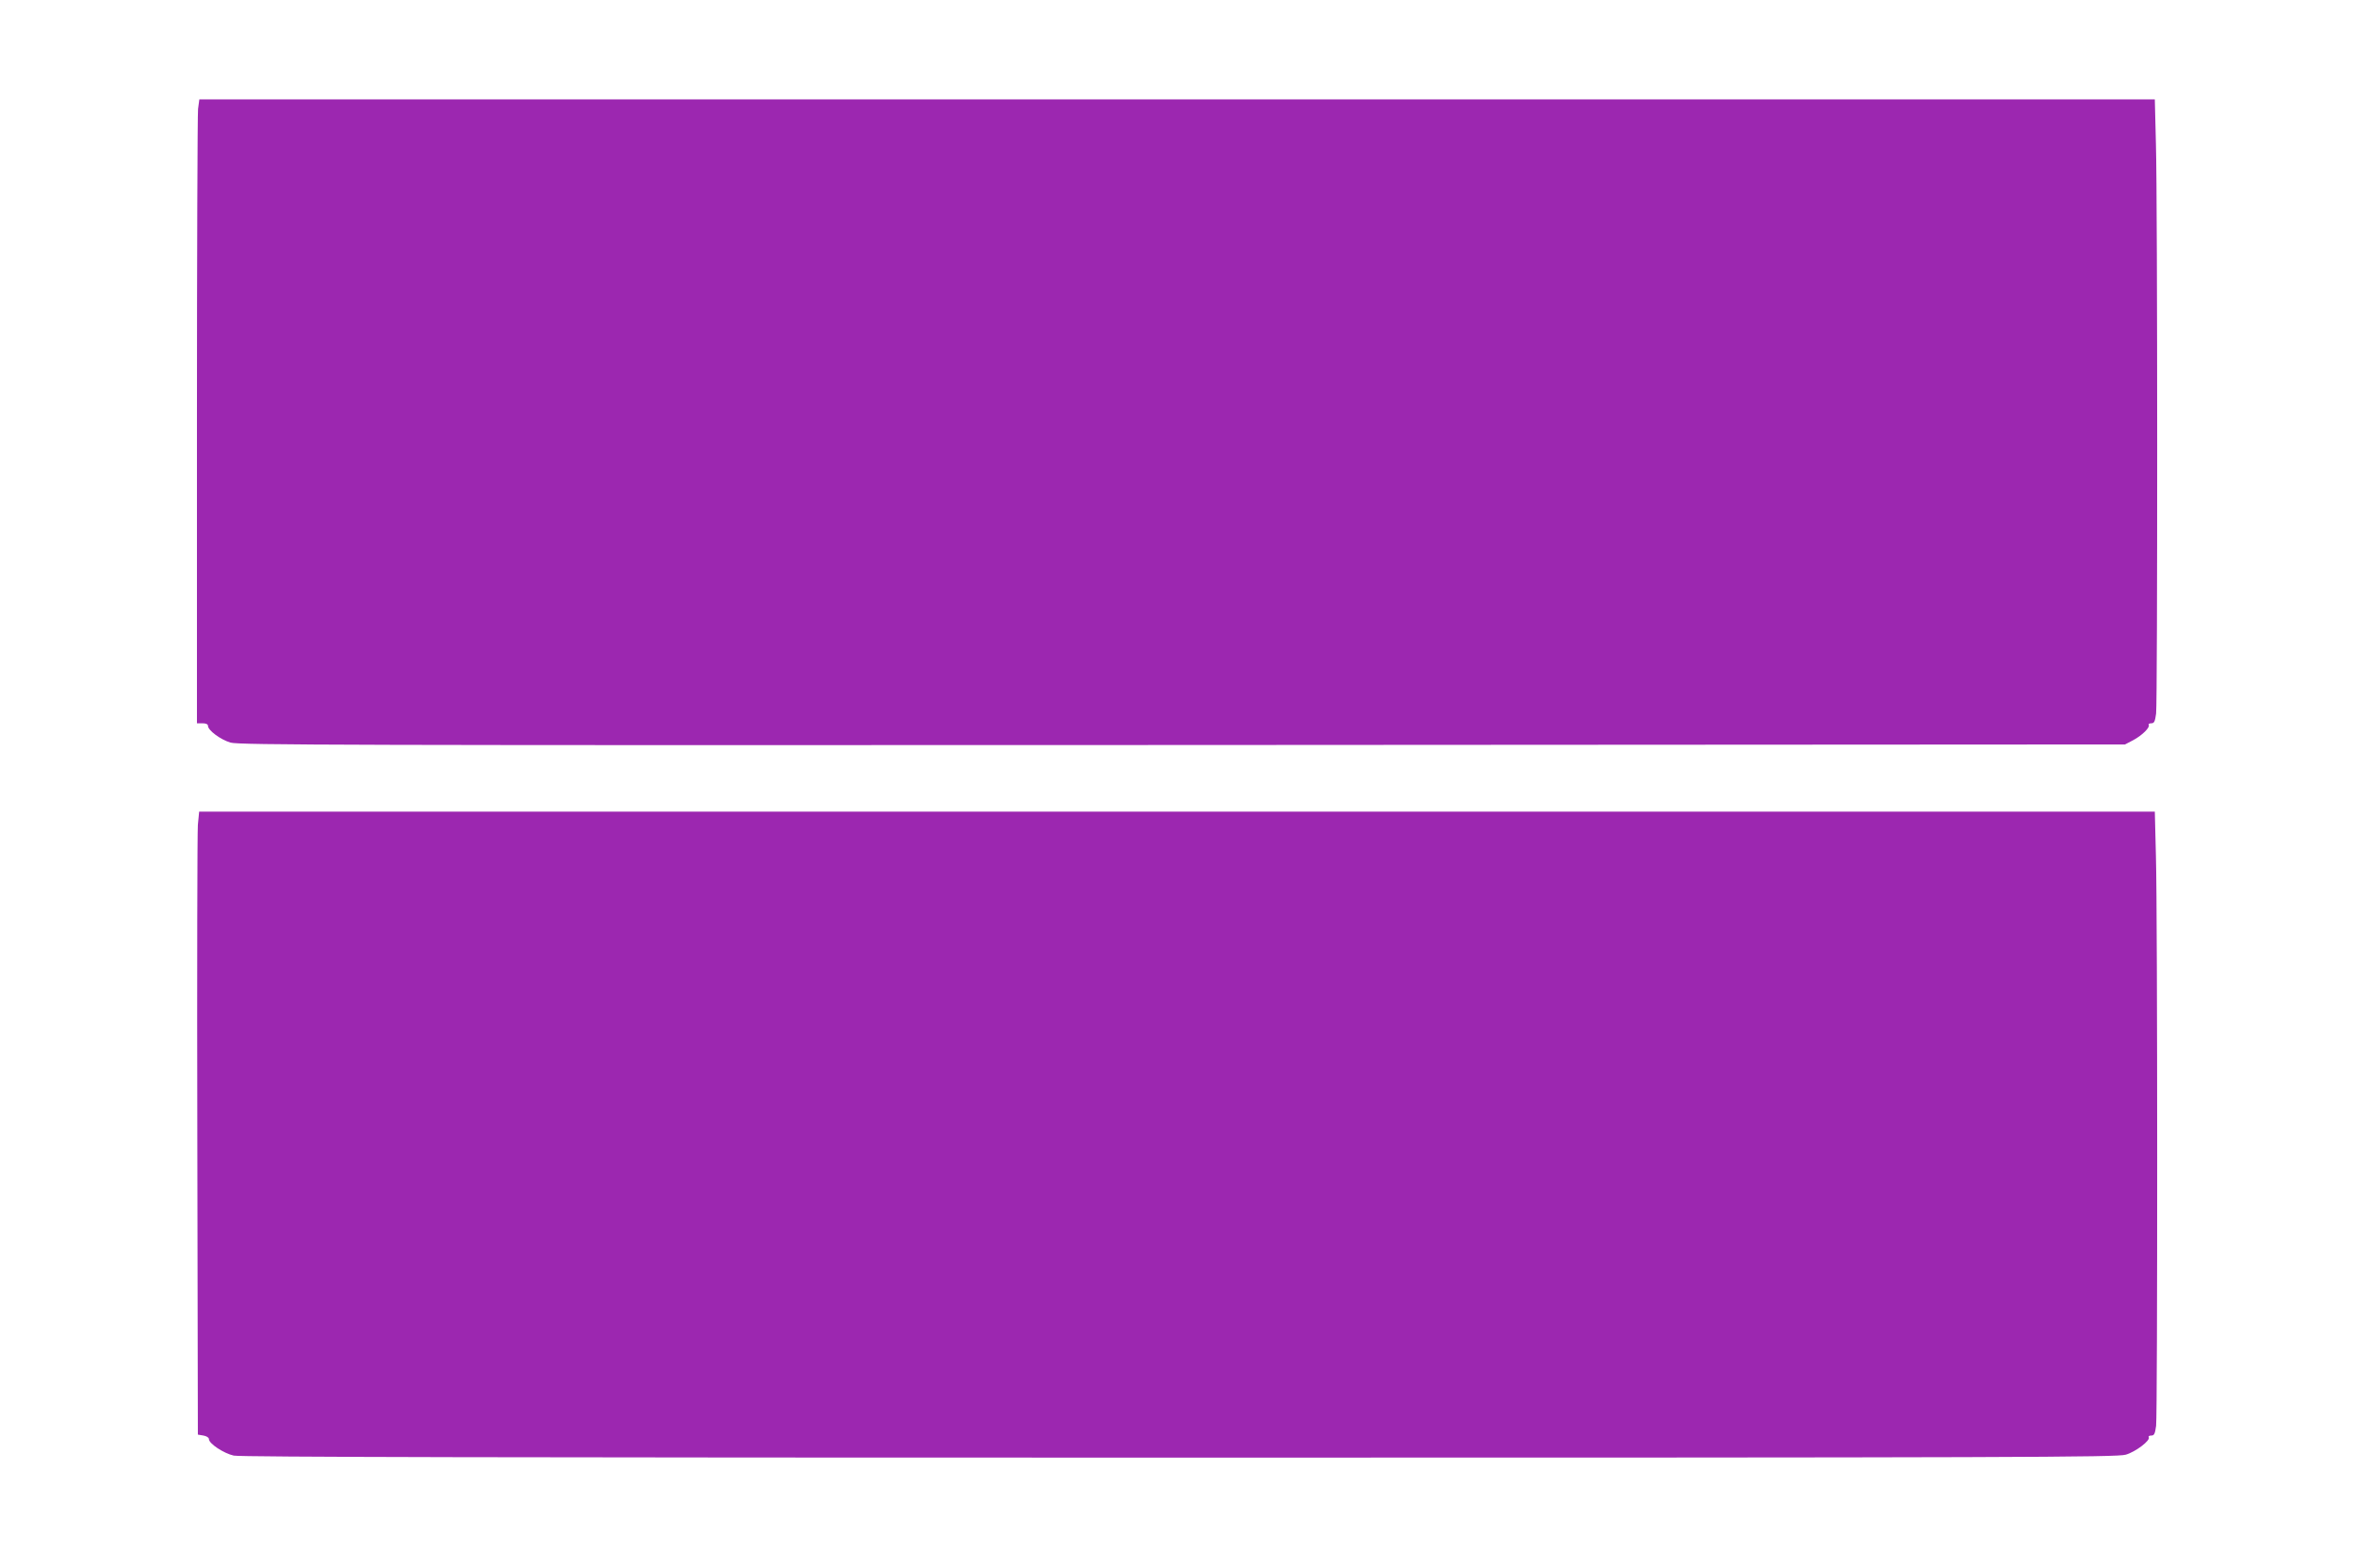 <?xml version="1.0" standalone="no"?>
<!DOCTYPE svg PUBLIC "-//W3C//DTD SVG 20010904//EN"
 "http://www.w3.org/TR/2001/REC-SVG-20010904/DTD/svg10.dtd">
<svg version="1.0" xmlns="http://www.w3.org/2000/svg"
 width="1280pt" height="852pt" viewBox="0 0 1280 852"
 preserveAspectRatio="xMidYMid meet">
<g transform="translate(0,852) scale(0.1,-0.1)"
fill="#9c27b0" stroke="none">
<path d="M1076 7928 c-3 -29 -6 -792 -6 -1695 l0 -1643 30 0 c19 0 30 -5 30
-14 0 -24 68 -75 123 -91 47 -13 601 -15 5172 -13 l5120 3 44 23 c49 26 93 70
85 83 -3 5 3 9 14 9 16 0 20 10 26 53 8 69 8 2787 -1 3095 l-6 242 -5312 0
-5312 0 -7 -52z"/>
<path d="M1075 4038 c-3 -40 -5 -802 -3 -1693 l3 -1620 30 -5 c17 -3 30 -11
30 -19 0 -25 81 -78 135 -90 36 -8 1499 -11 5139 -11 4575 0 5093 2 5140 16
53 15 136 78 125 95 -3 5 3 9 14 9 16 0 20 10 26 53 8 69 8 2787 -1 3095 l-6
242 -5313 0 -5312 0 -7 -72z"/>
</g>
</svg>

